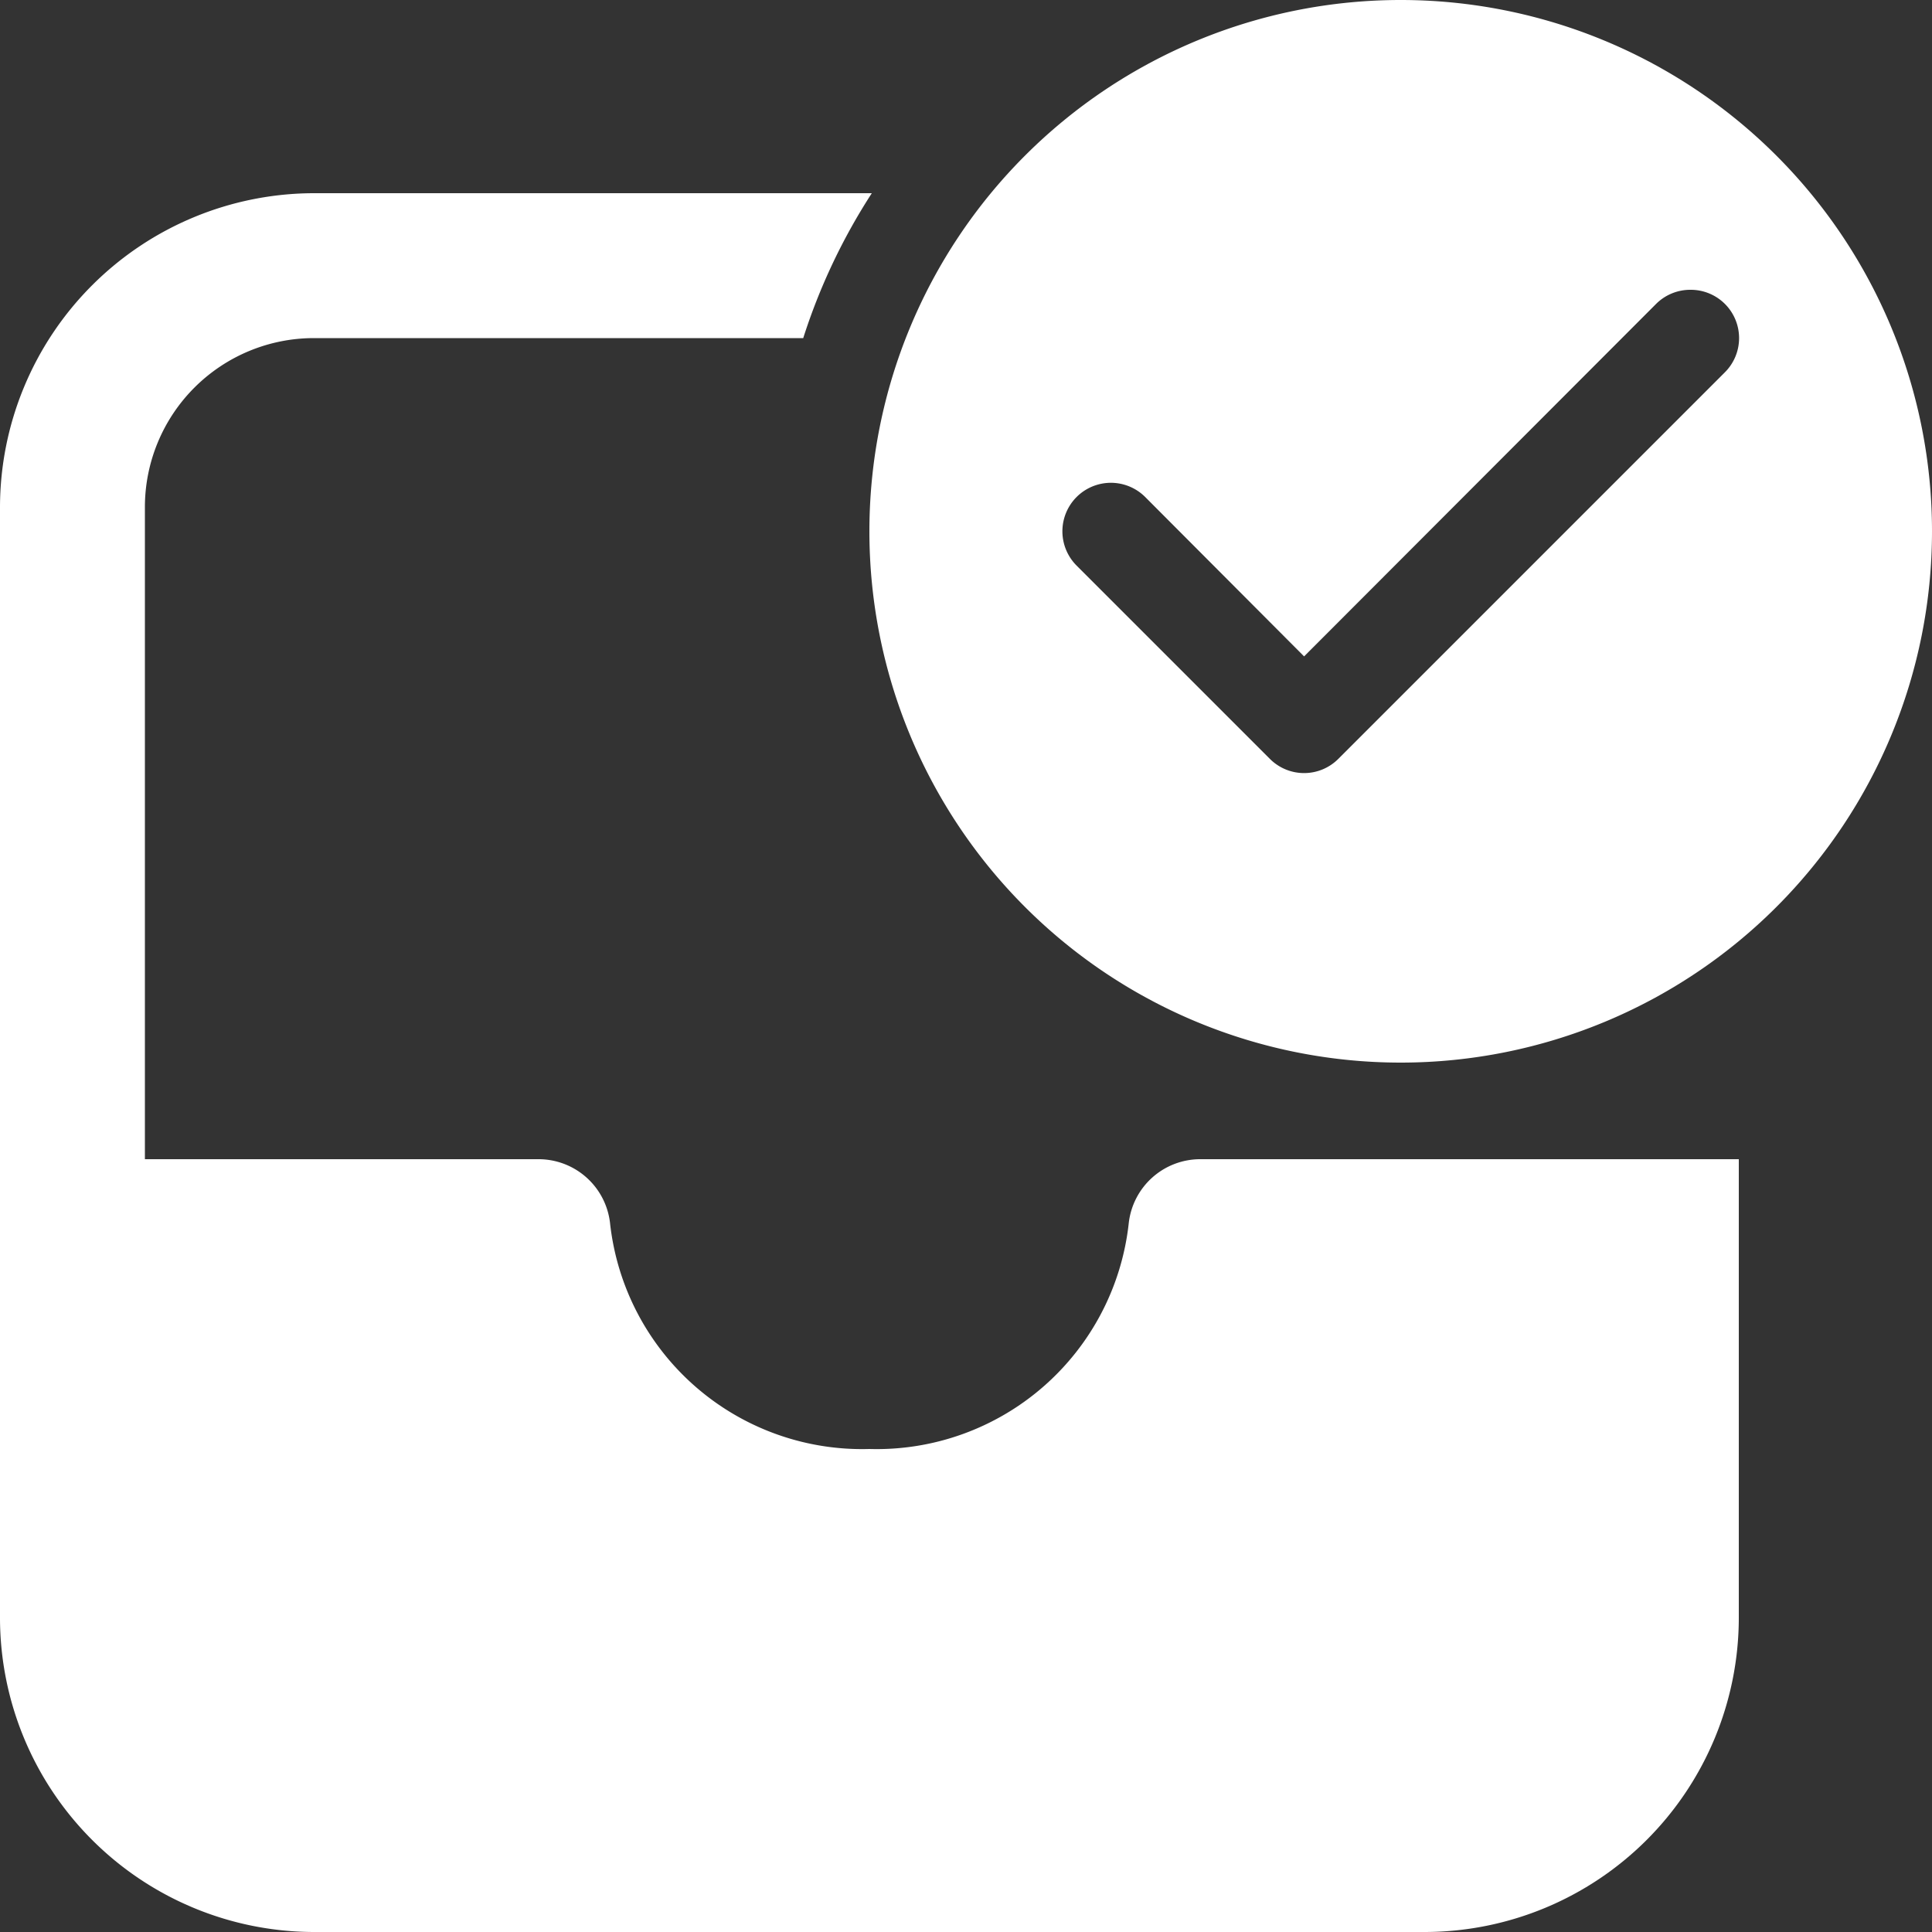 <svg xmlns="http://www.w3.org/2000/svg" viewBox="0 0 40 40"><rect x="0" y="0" width="40" height="40" fill="#333333" stroke="none"/><path d="M35,2A11,11,0,1,0,46,13,11,11,0,0,0,35,2ZM12.5,6A6.51,6.51,0,0,0,6,12.5v23A6.51,6.51,0,0,0,12.5,42h23A6.51,6.51,0,0,0,42,35.5V26H30.86a1.49,1.49,0,0,0-1.49,1.32A5.25,5.25,0,0,1,24,32a5.25,5.25,0,0,1-5.37-4.68A1.49,1.49,0,0,0,17.14,26H9V12.5A3.5,3.5,0,0,1,12.5,9H22.63a12.51,12.51,0,0,1,1.42-3ZM41,8a1,1,0,0,1,.71.29,1,1,0,0,1,0,1.42l-8,8a1,1,0,0,1-1.42,0l-4-4a1,1,0,0,1,1.42-1.42L33,15.59l7.29-7.3A1,1,0,0,1,41,8Z" transform="translate(-6 -2)" fill="#fff"/></svg>